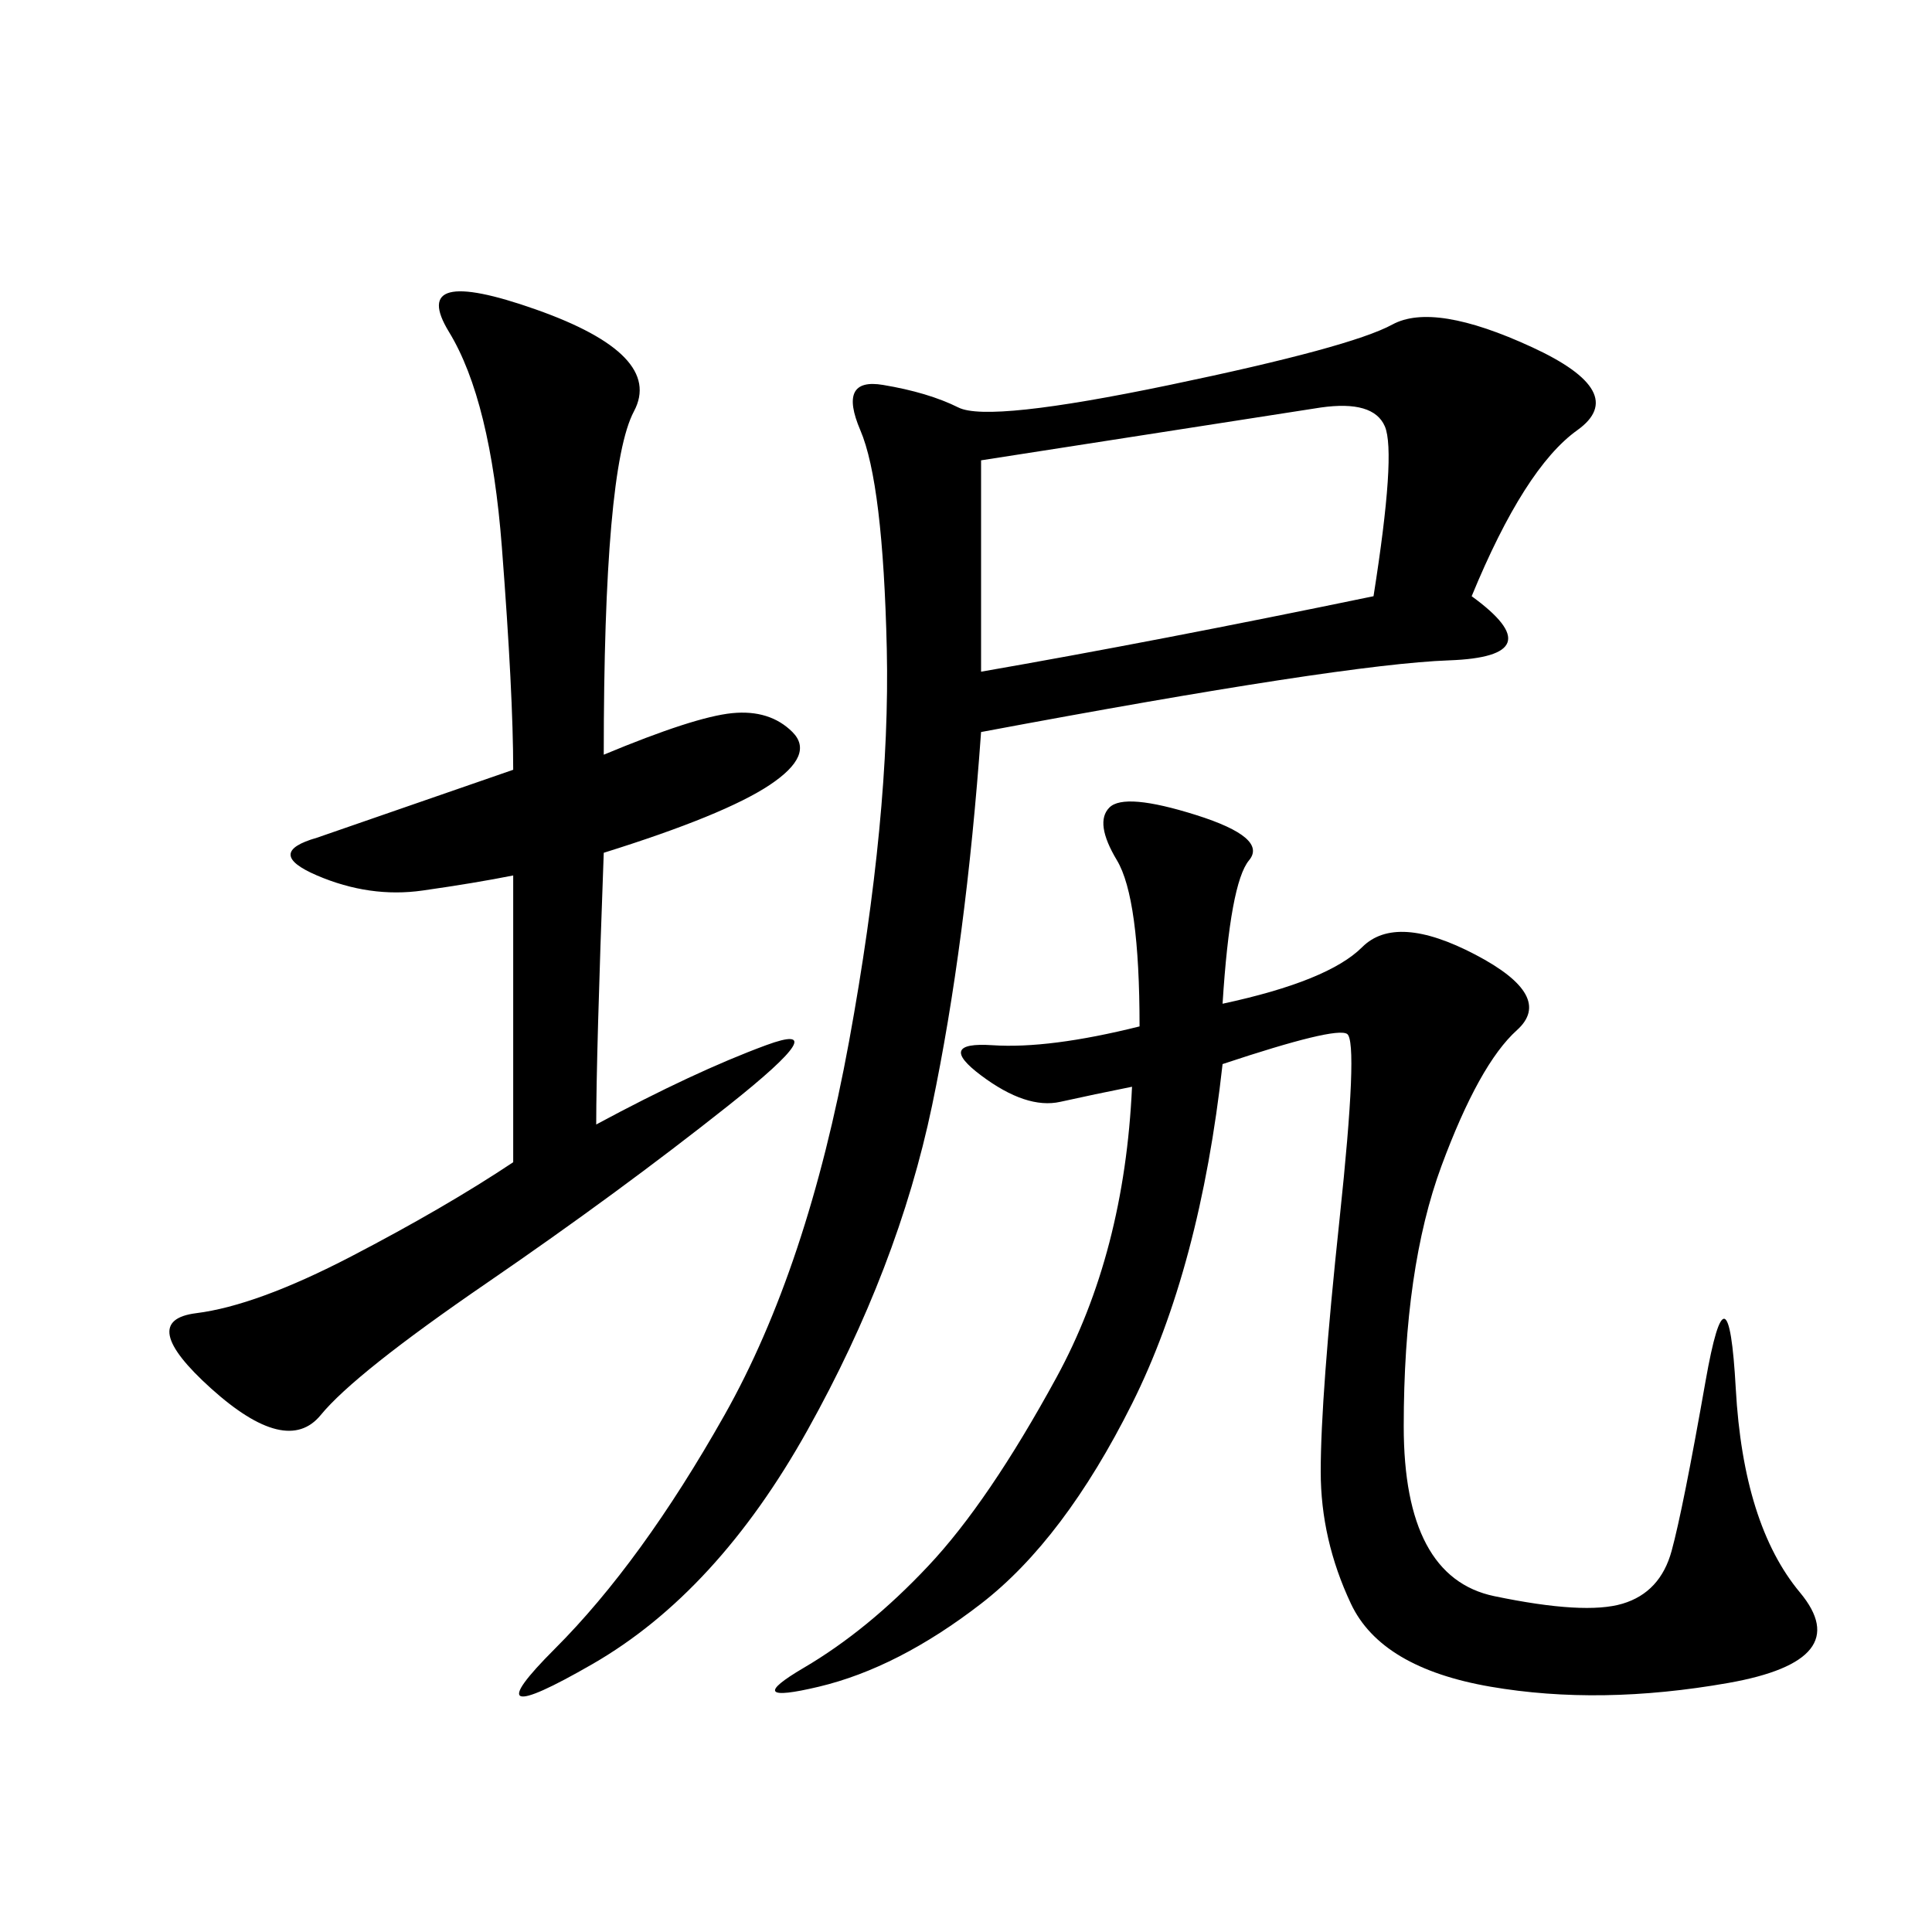 <svg xmlns="http://www.w3.org/2000/svg" xmlns:xlink="http://www.w3.org/1999/xlink" width="300" height="300"><path d="M228.52 92.58Q241.41 101.95 225 102.54Q208.59 103.13 152.34 113.67L152.34 113.67Q150 146.48 144.73 171.68Q139.45 196.88 125.39 222.07Q111.33 247.27 91.99 258.40Q72.66 269.53 86.13 256.05Q99.61 242.58 112.50 219.73Q125.39 196.88 131.84 161.72Q138.28 126.56 137.70 100.78Q137.11 75 133.59 66.80Q130.08 58.59 137.11 59.77Q144.14 60.94 148.83 63.28Q153.52 65.63 181.64 59.77Q209.77 53.91 216.21 50.39Q222.66 46.88 237.89 53.91Q253.13 60.94 244.92 66.80Q236.72 72.66 228.52 92.58L228.52 92.58ZM189.84 155.86Q206.25 152.34 211.52 147.07Q216.80 141.80 229.10 148.24Q241.41 154.69 235.55 159.96Q229.69 165.23 223.83 181.05Q217.97 196.88 217.97 221.48L217.97 221.48Q217.97 244.92 232.03 247.85Q246.09 250.78 251.95 249.02Q257.81 247.27 259.57 240.82Q261.33 234.38 264.84 214.45Q268.36 194.53 269.53 215.63Q270.70 236.72 279.49 247.27Q288.28 257.81 268.36 261.33Q248.44 264.84 231.45 261.91Q214.45 258.98 209.77 249.02Q205.08 239.06 205.08 228.52L205.08 228.52Q205.08 216.80 208.01 189.26Q210.94 161.72 209.18 160.55Q207.42 159.38 189.84 165.23L189.84 165.23Q186.33 196.88 175.78 217.97Q165.23 239.06 152.34 249.02Q139.45 258.98 127.15 261.91Q114.84 264.84 124.80 258.98Q134.77 253.13 144.14 243.16Q153.52 233.20 164.06 213.87Q174.61 194.53 175.78 168.75L175.78 168.75Q169.92 169.92 164.65 171.09Q159.38 172.27 152.34 166.99Q145.31 161.72 154.10 162.30Q162.89 162.89 176.95 159.38L176.95 159.38Q176.95 139.45 173.44 133.59Q169.92 127.73 172.27 125.39Q174.61 123.05 185.74 126.56Q196.88 130.08 193.95 133.59Q191.02 137.11 189.84 155.86L189.84 155.86ZM92.58 174.61Q107.81 166.41 118.95 162.30Q130.08 158.20 113.09 171.68Q96.09 185.16 75.59 199.22Q55.08 213.28 49.80 219.73Q44.53 226.17 32.81 215.63Q21.09 205.08 30.47 203.91Q39.84 202.73 54.49 195.12Q69.14 187.50 79.69 180.47L79.69 180.47L79.69 135.94Q73.83 137.11 65.63 138.28Q57.42 139.45 49.22 135.94Q41.02 132.42 49.22 130.08L49.22 130.08L79.69 119.53Q79.69 107.81 77.93 84.96Q76.17 62.11 69.73 51.56Q63.28 41.02 83.20 48.05Q103.13 55.08 98.44 63.87Q93.75 72.66 93.75 117.19L93.75 117.19Q107.81 111.33 113.67 110.74Q119.53 110.16 123.05 113.67Q126.56 117.19 119.53 121.88Q112.50 126.56 93.75 132.42L93.75 132.42Q92.58 164.06 92.58 174.61L92.58 174.61ZM152.34 104.30Q179.30 99.61 213.28 92.58L213.28 92.58Q216.80 70.31 215.04 66.21Q213.28 62.11 205.08 63.28L205.08 63.28L152.34 71.48L152.34 104.30Z"/></svg>
